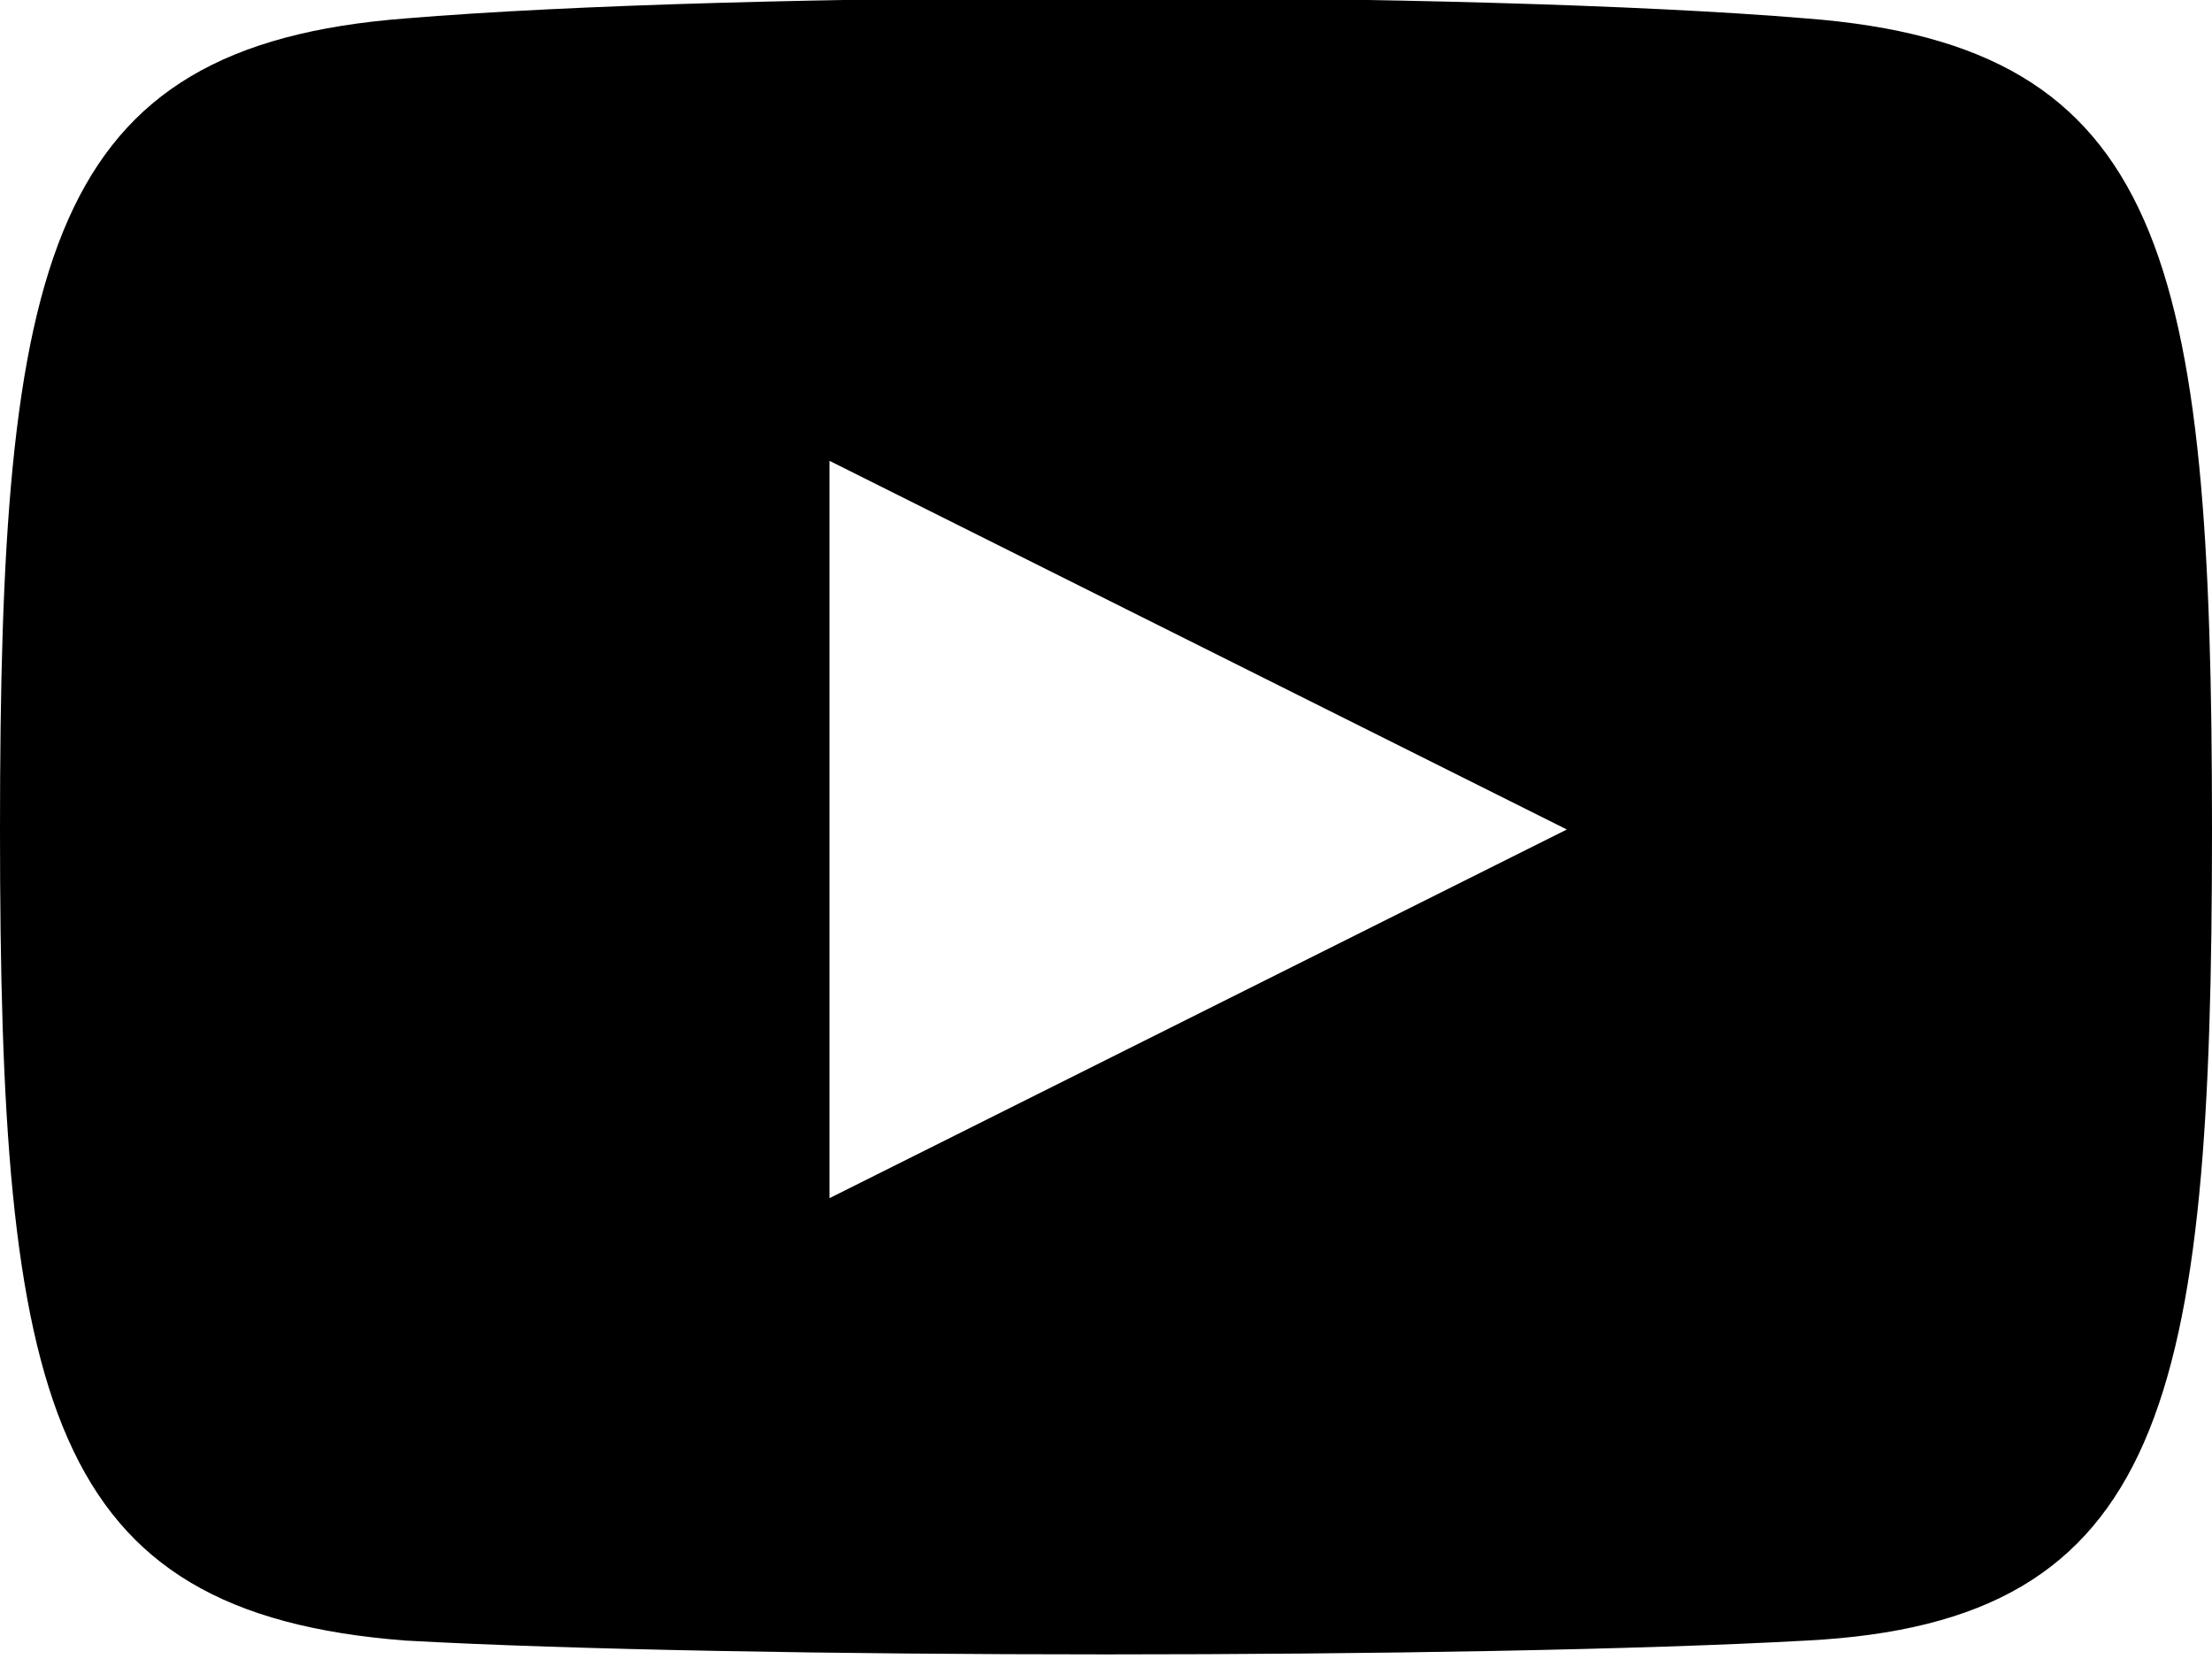 <?xml version="1.0" encoding="utf-8"?>
<!-- Generator: Adobe Illustrator 27.8.0, SVG Export Plug-In . SVG Version: 6.00 Build 0)  -->
<svg version="1.1" id="Calque_1" xmlns="http://www.w3.org/2000/svg" xmlns:xlink="http://www.w3.org/1999/xlink" x="0px" y="0px"
	 viewBox="0 0 24 18" style="enable-background:new 0 0 24 18;" xml:space="preserve">
<style type="text/css">
	.st0{clip-path:url(#SVGID_00000060724867190379177810000007079922839987644325_);}
</style>
<g>
	<defs>
		<rect id="SVGID_1_" y="0" width="24" height="18"/>
	</defs>
	<clipPath id="SVGID_00000176028090331587311200000017820142833425394825_">
		<use xlink:href="#SVGID_1_"  style="overflow:visible;"/>
	</clipPath>
	<path style="clip-path:url(#SVGID_00000176028090331587311200000017820142833425394825_);" d="M19.6,0.2C16-0.1,8-0.1,4.4,0.2
		C0.5,0.5,0,2.8,0,9c0,6.2,0.5,8.5,4.4,8.8c3.6,0.2,11.6,0.2,15.2,0C23.5,17.6,24,15.2,24,9C24,2.8,23.5,0.5,19.6,0.2 M9,13V5l8,4
		L9,13z"/>
</g>
</svg>
